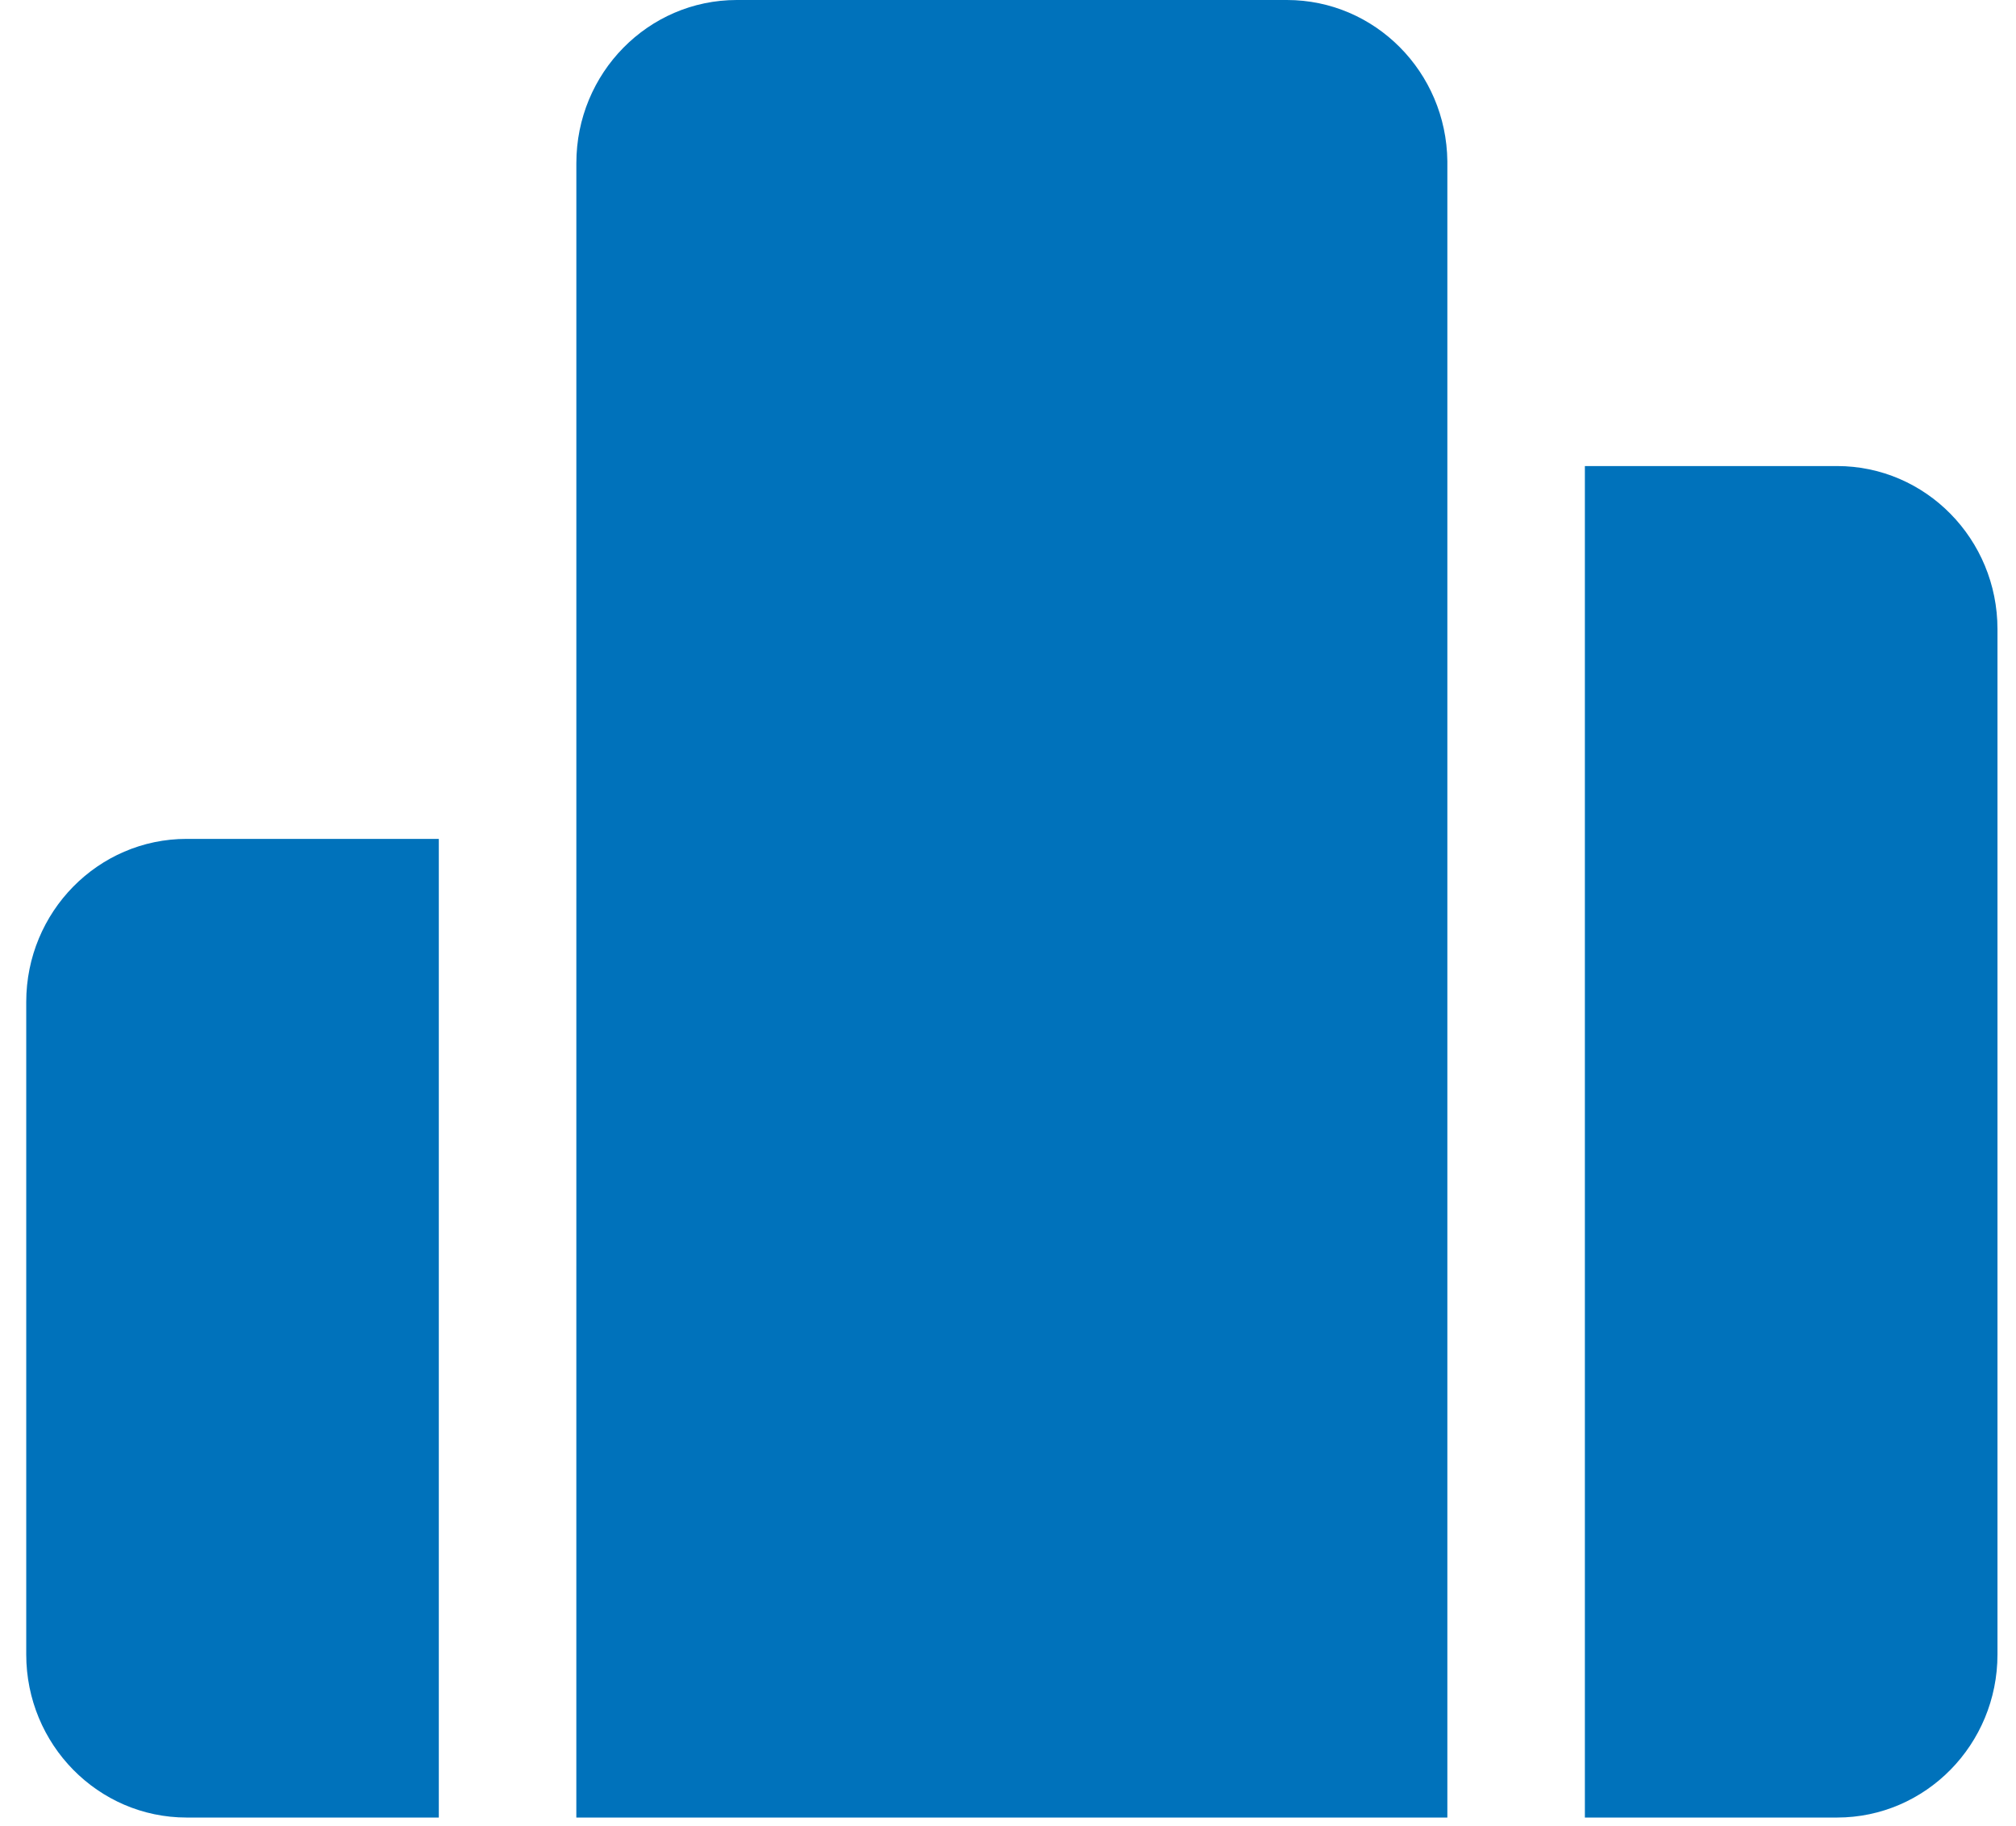 <svg xmlns="http://www.w3.org/2000/svg" width="74" height="67" viewBox="0 0 74 67" fill="none"><path d="M0.963 60.718C0.963 64.024 3.6 66.704 6.852 66.704H16.107V30.787H6.852C3.6 30.787 0.963 33.467 0.963 36.773V60.718Z" fill="#0072BB"></path><path d="M21.155 66.704H53.127V5.916C53.09 2.642 50.468 0 47.238 0H27.045C23.793 0 21.156 2.68 21.156 5.986L21.155 66.704Z" fill="#0072BB"></path><path d="M58.175 17.104V66.704H67.431C70.683 66.704 73.32 64.024 73.32 60.718V23.09C73.32 19.784 70.683 17.104 67.431 17.104H58.175Z" fill="#0072BB"></path></svg>